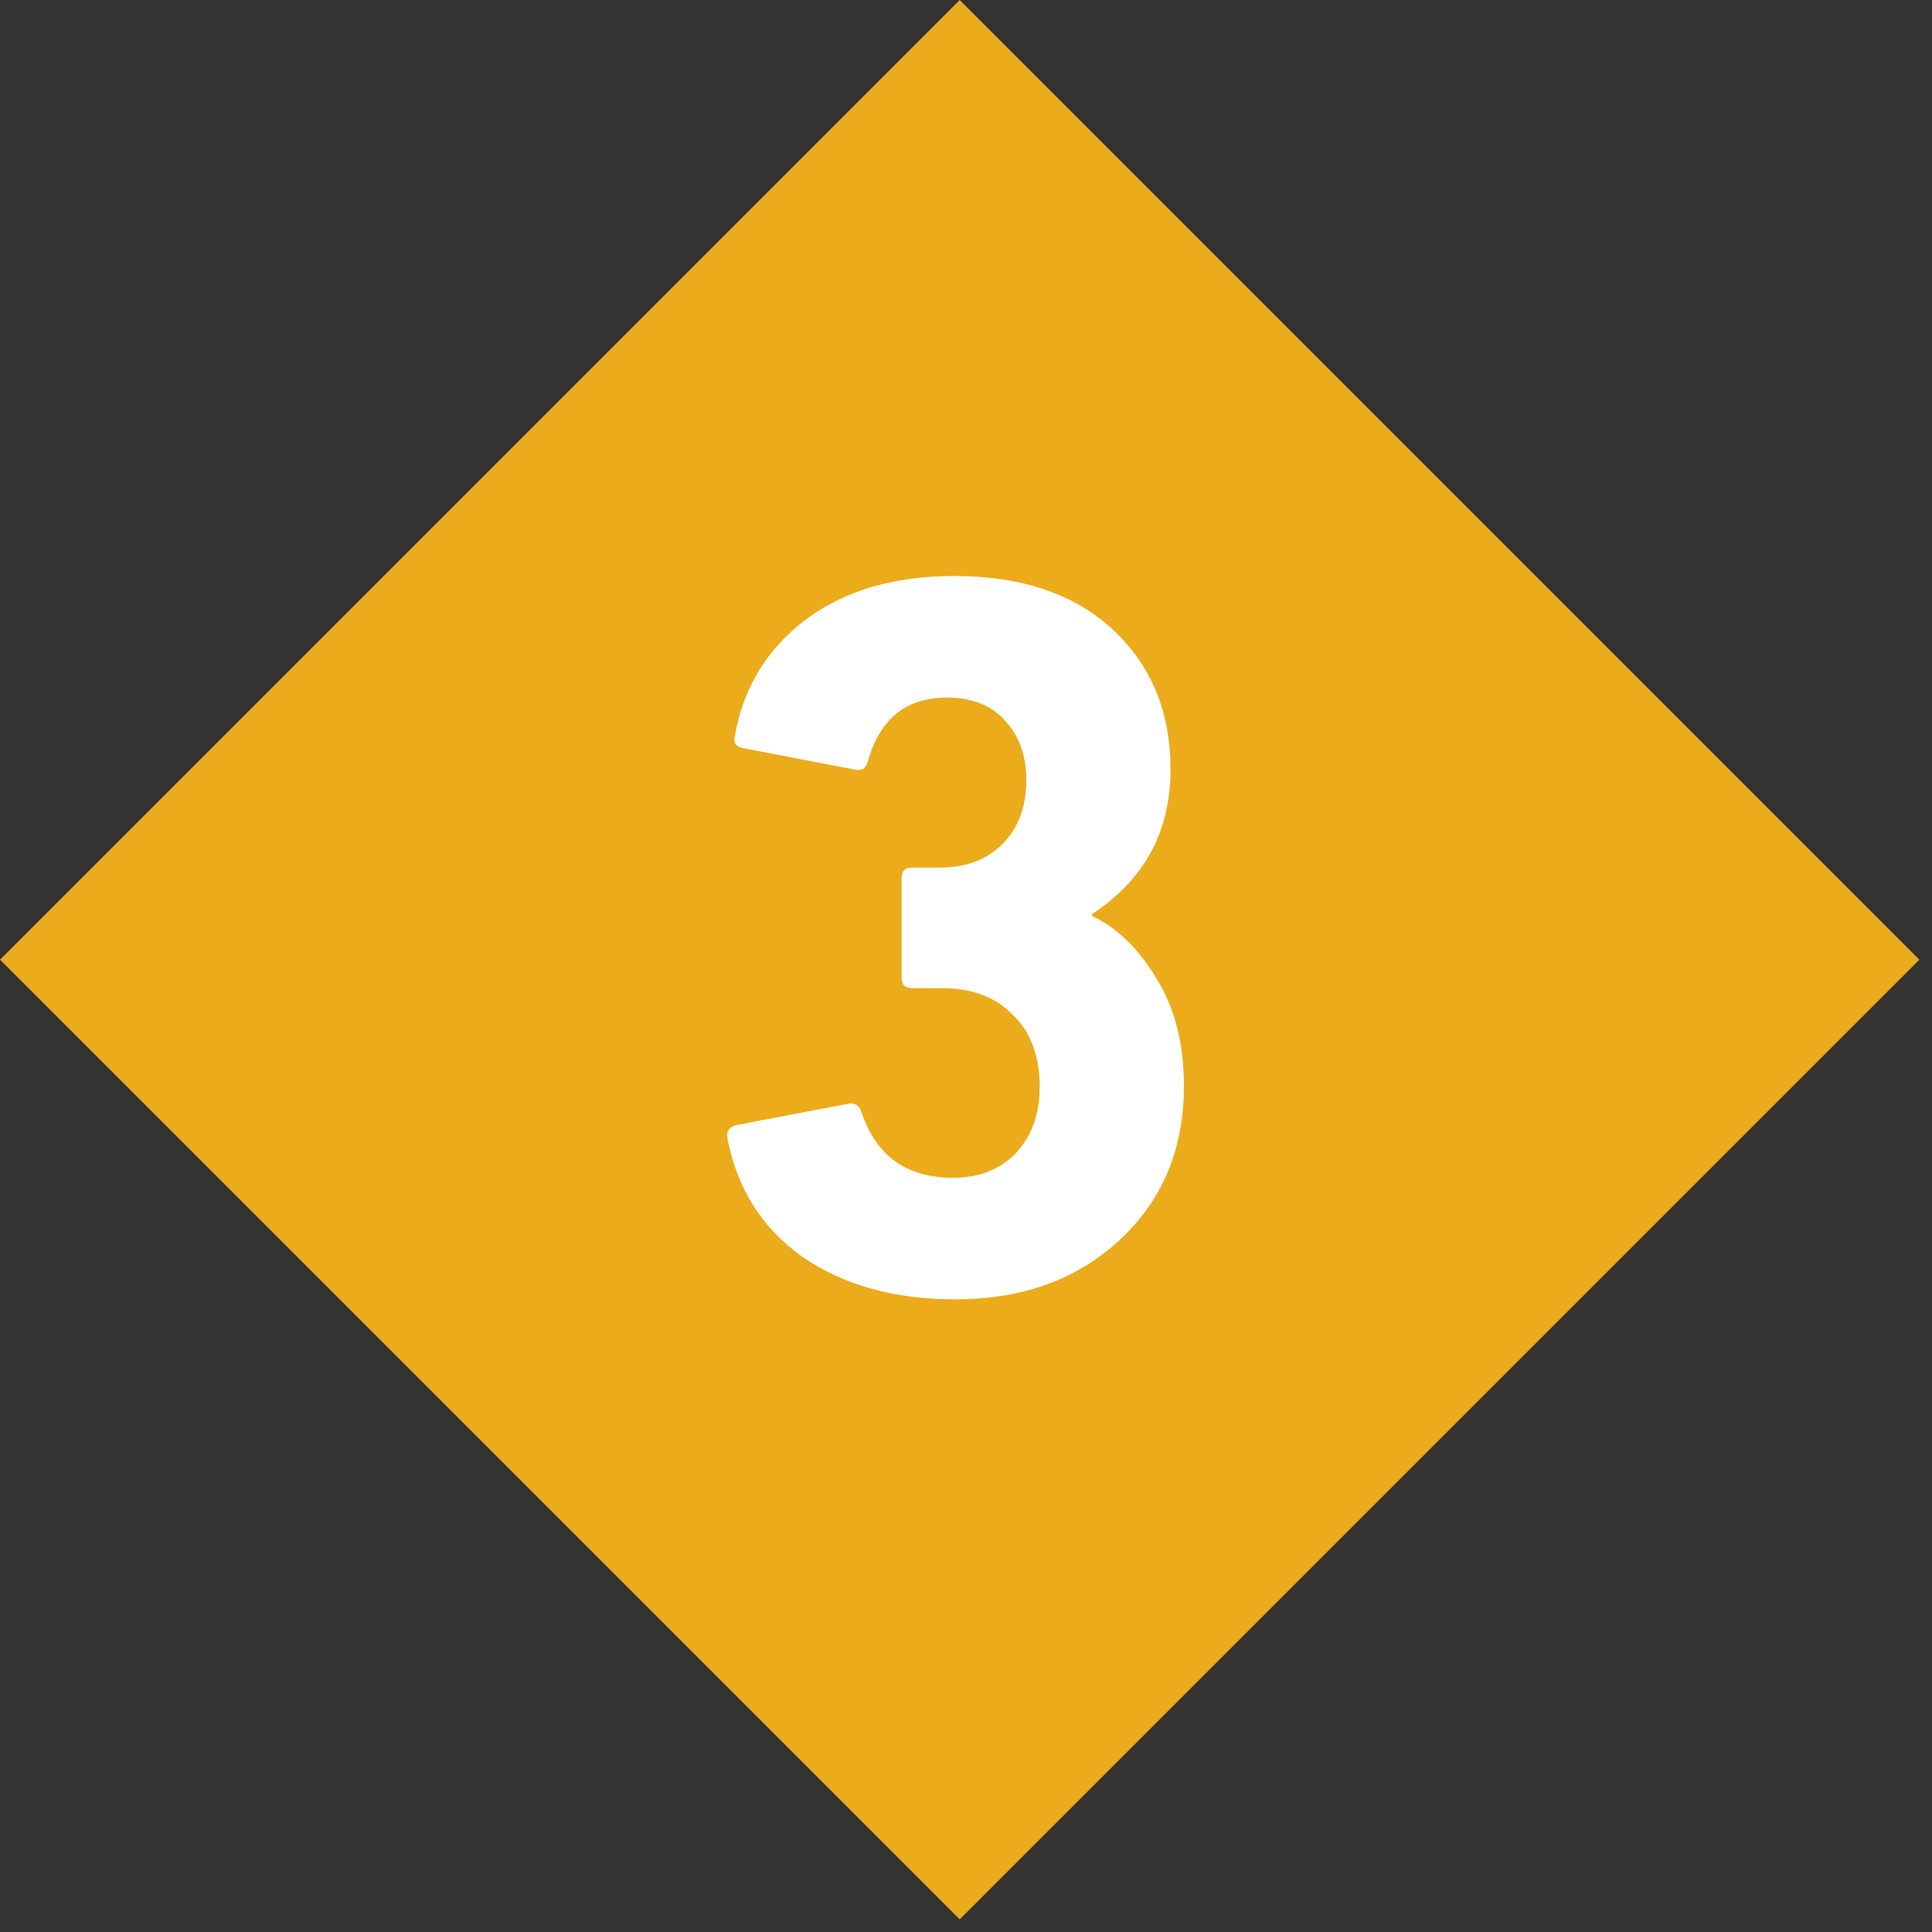 <svg width="75" height="75" viewBox="0 0 75 75" fill="none" xmlns="http://www.w3.org/2000/svg">
<rect x="0" y="0" width="75" height="75" fill="#333333" stroke="none"/>
<rect x="37.255" width="52.686" height="52.686" transform="rotate(45 37.255 0)" fill="#EBAB1A"/>
<path d="M28.24 44.2C28.187 43.933 28.293 43.76 28.56 43.68L32.96 42.84C33.2 42.813 33.36 42.92 33.44 43.16C34 44.867 35.187 45.72 37 45.72C38.013 45.72 38.827 45.4 39.44 44.76C40.053 44.093 40.36 43.24 40.36 42.2C40.36 41 40.013 40.067 39.32 39.4C38.653 38.707 37.733 38.36 36.56 38.36H35.4C35.133 38.36 35 38.227 35 37.96V34.08C35 33.813 35.133 33.68 35.4 33.68H36.48C37.493 33.68 38.307 33.373 38.92 32.76C39.533 32.147 39.84 31.32 39.84 30.28C39.84 29.32 39.56 28.547 39 27.96C38.467 27.373 37.72 27.08 36.76 27.08C35.16 27.08 34.133 27.92 33.68 29.6C33.6 29.84 33.44 29.933 33.2 29.88L28.84 29.04C28.573 28.987 28.467 28.84 28.52 28.6C28.84 26.733 29.747 25.227 31.24 24.08C32.76 22.933 34.693 22.36 37.04 22.36C39.653 22.36 41.707 23.053 43.2 24.44C44.693 25.827 45.44 27.64 45.44 29.88C45.44 32.28 44.427 34.147 42.4 35.48V35.56C43.36 36.013 44.187 36.813 44.88 37.96C45.6 39.107 45.96 40.507 45.96 42.16C45.96 44.613 45.12 46.613 43.44 48.16C41.787 49.68 39.667 50.44 37.08 50.44C34.733 50.44 32.76 49.893 31.16 48.8C29.587 47.68 28.613 46.147 28.24 44.2Z" fill="white"/>
</svg>

